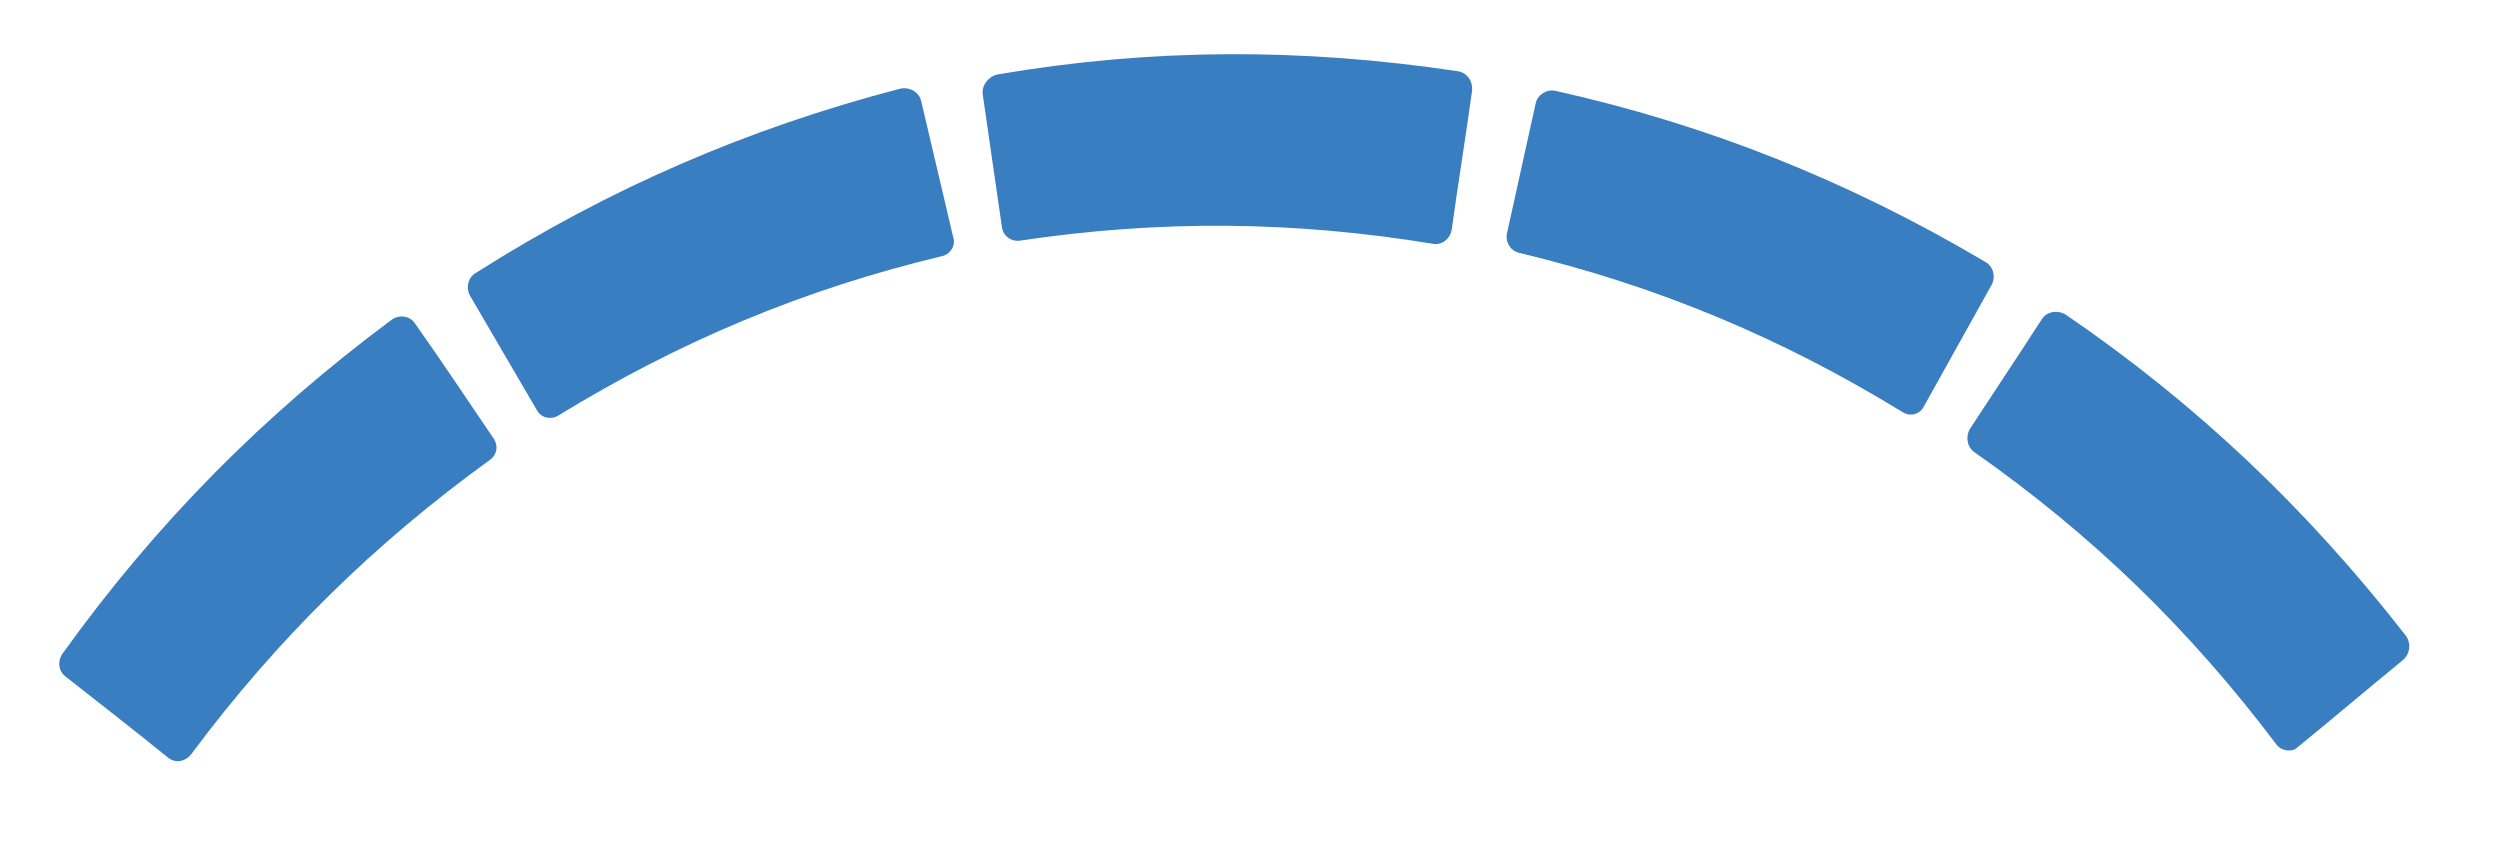 <?xml version="1.0" encoding="UTF-8" standalone="no"?>
<svg
   xmlns:dc="http://purl.org/dc/elements/1.1/"
   xmlns:cc="http://creativecommons.org/ns#"
   xmlns:rdf="http://www.w3.org/1999/02/22-rdf-syntax-ns#"
   xmlns:svg="http://www.w3.org/2000/svg"
   xmlns="http://www.w3.org/2000/svg"
   xmlns:sodipodi="http://sodipodi.sourceforge.net/DTD/sodipodi-0.dtd"
   xmlns:inkscape="http://www.inkscape.org/namespaces/inkscape"
   width="72.102"
   height="24.5"
   version="1.1"
   viewBox="0 0 19.077 6.482"
   id="svg4656"
   sodipodi:docname="capstone-logo-blue.svg"
   inkscape:version="1.0.1 (3bc2e813f5, 2020-09-07)">
  <defs
     id="defs4660" />
  <sodipodi:namedview
     pagecolor="#ffffff"
     bordercolor="#666666"
     borderopacity="1"
     objecttolerance="10"
     gridtolerance="10"
     guidetolerance="10"
     inkscape:pageopacity="0"
     inkscape:pageshadow="2"
     inkscape:window-width="1920"
     inkscape:window-height="1027"
     id="namedview4658"
     showgrid="false"
     fit-margin-top="2"
     fit-margin-right="2"
     fit-margin-bottom="2"
     fit-margin-left="2"
     inkscape:zoom="4.8375"
     inkscape:cx="-22.265812"
     inkscape:cy="22.310598"
     inkscape:window-x="-8"
     inkscape:window-y="-8"
     inkscape:window-maximized="1"
     inkscape:current-layer="svg4656"
     inkscape:document-rotation="0" />
  <g
     transform="matrix(0.081,0,0,0.084,-15.489,-21.037)"
     id="g4652"
     style="fill:#397ec1;fill-opacity:1">
    <path
       class="st0"
       d="m 326.3,272.6 c -13.2,-2.1 -25.8,-2.2 -39,-0.3 -0.8,0.1 -1.6,-0.4 -1.7,-1.3 l -1.8,-12 c -0.1,-0.8 0.5,-1.6 1.4,-1.8 14.6,-2.4 28.7,-2.4 43.3,-0.3 0.9,0.1 1.5,0.9 1.4,1.8 -0.6,4.2 -1.3,8.3 -1.9,12.5 -0.1,0.9 -0.9,1.5 -1.7,1.4"
       id="path4642"
       style="fill:#397ec1;fill-opacity:1"
       inkscape:connector-curvature="0" />
    <path
       class="st0"
       d="m 370.5,287.9 c -11.5,-6.8 -23.2,-11.5 -36.2,-14.5 -0.8,-0.2 -1.3,-1 -1.1,-1.8 0.9,-3.9 1.8,-7.9 2.7,-11.8 0.2,-0.8 1.1,-1.3 1.9,-1.1 14.4,3.1 27.6,8.2 40.4,15.5 0.8,0.4 1.1,1.4 0.6,2.2 -2.1,3.6 -4.2,7.3 -6.3,10.9 -0.4,0.8 -1.3,1 -2,0.6"
       id="path4644"
       style="fill:#397ec1;fill-opacity:1"
       inkscape:connector-curvature="0" />
    <path
       class="st0"
       d="m 405.7,318.1 c -8.2,-10.5 -17.4,-19.1 -28.5,-26.6 -0.7,-0.5 -0.8,-1.4 -0.4,-2.1 2.3,-3.4 4.6,-6.7 6.8,-10 0.5,-0.7 1.5,-0.8 2.2,-0.4 12.3,8.1 22.7,17.6 32,29.1 0.6,0.7 0.5,1.7 -0.2,2.3 -3.3,2.6 -6.6,5.3 -9.9,7.9 -0.5,0.5 -1.5,0.4 -2,-0.2"
       id="path4646"
       style="fill:#397ec1;fill-opacity:1"
       inkscape:connector-curvature="0" />
    <path
       class="st0"
       d="m 237.4,292.2 c -10.9,7.6 -20.1,16.3 -28.2,26.8 -0.5,0.6 -1.4,0.8 -2.1,0.3 -3.2,-2.5 -6.4,-4.9 -9.7,-7.4 -0.7,-0.5 -0.8,-1.5 -0.2,-2.2 8.8,-11.8 18.9,-21.6 30.9,-30.2 0.7,-0.5 1.7,-0.4 2.2,0.3 2.5,3.4 4.9,6.9 7.3,10.3 0.6,0.7 0.5,1.6 -0.2,2.1"
       id="path4648"
       style="fill:#397ec1;fill-opacity:1"
       inkscape:connector-curvature="0" />
    <path
       class="st0"
       d="m 280,273.7 c -13,3 -24.7,7.7 -36.2,14.5 -0.7,0.4 -1.6,0.2 -2,-0.5 -2.1,-3.5 -4.2,-6.9 -6.3,-10.4 -0.4,-0.7 -0.2,-1.7 0.6,-2.1 12.6,-7.7 25.6,-13.1 39.9,-16.7 0.9,-0.2 1.8,0.3 2,1.1 l 3,12.3 c 0.3,0.8 -0.2,1.6 -1,1.8"
       id="path4650"
       style="fill:#397ec1;fill-opacity:1"
       inkscape:connector-curvature="0" />
  </g>
</svg>
